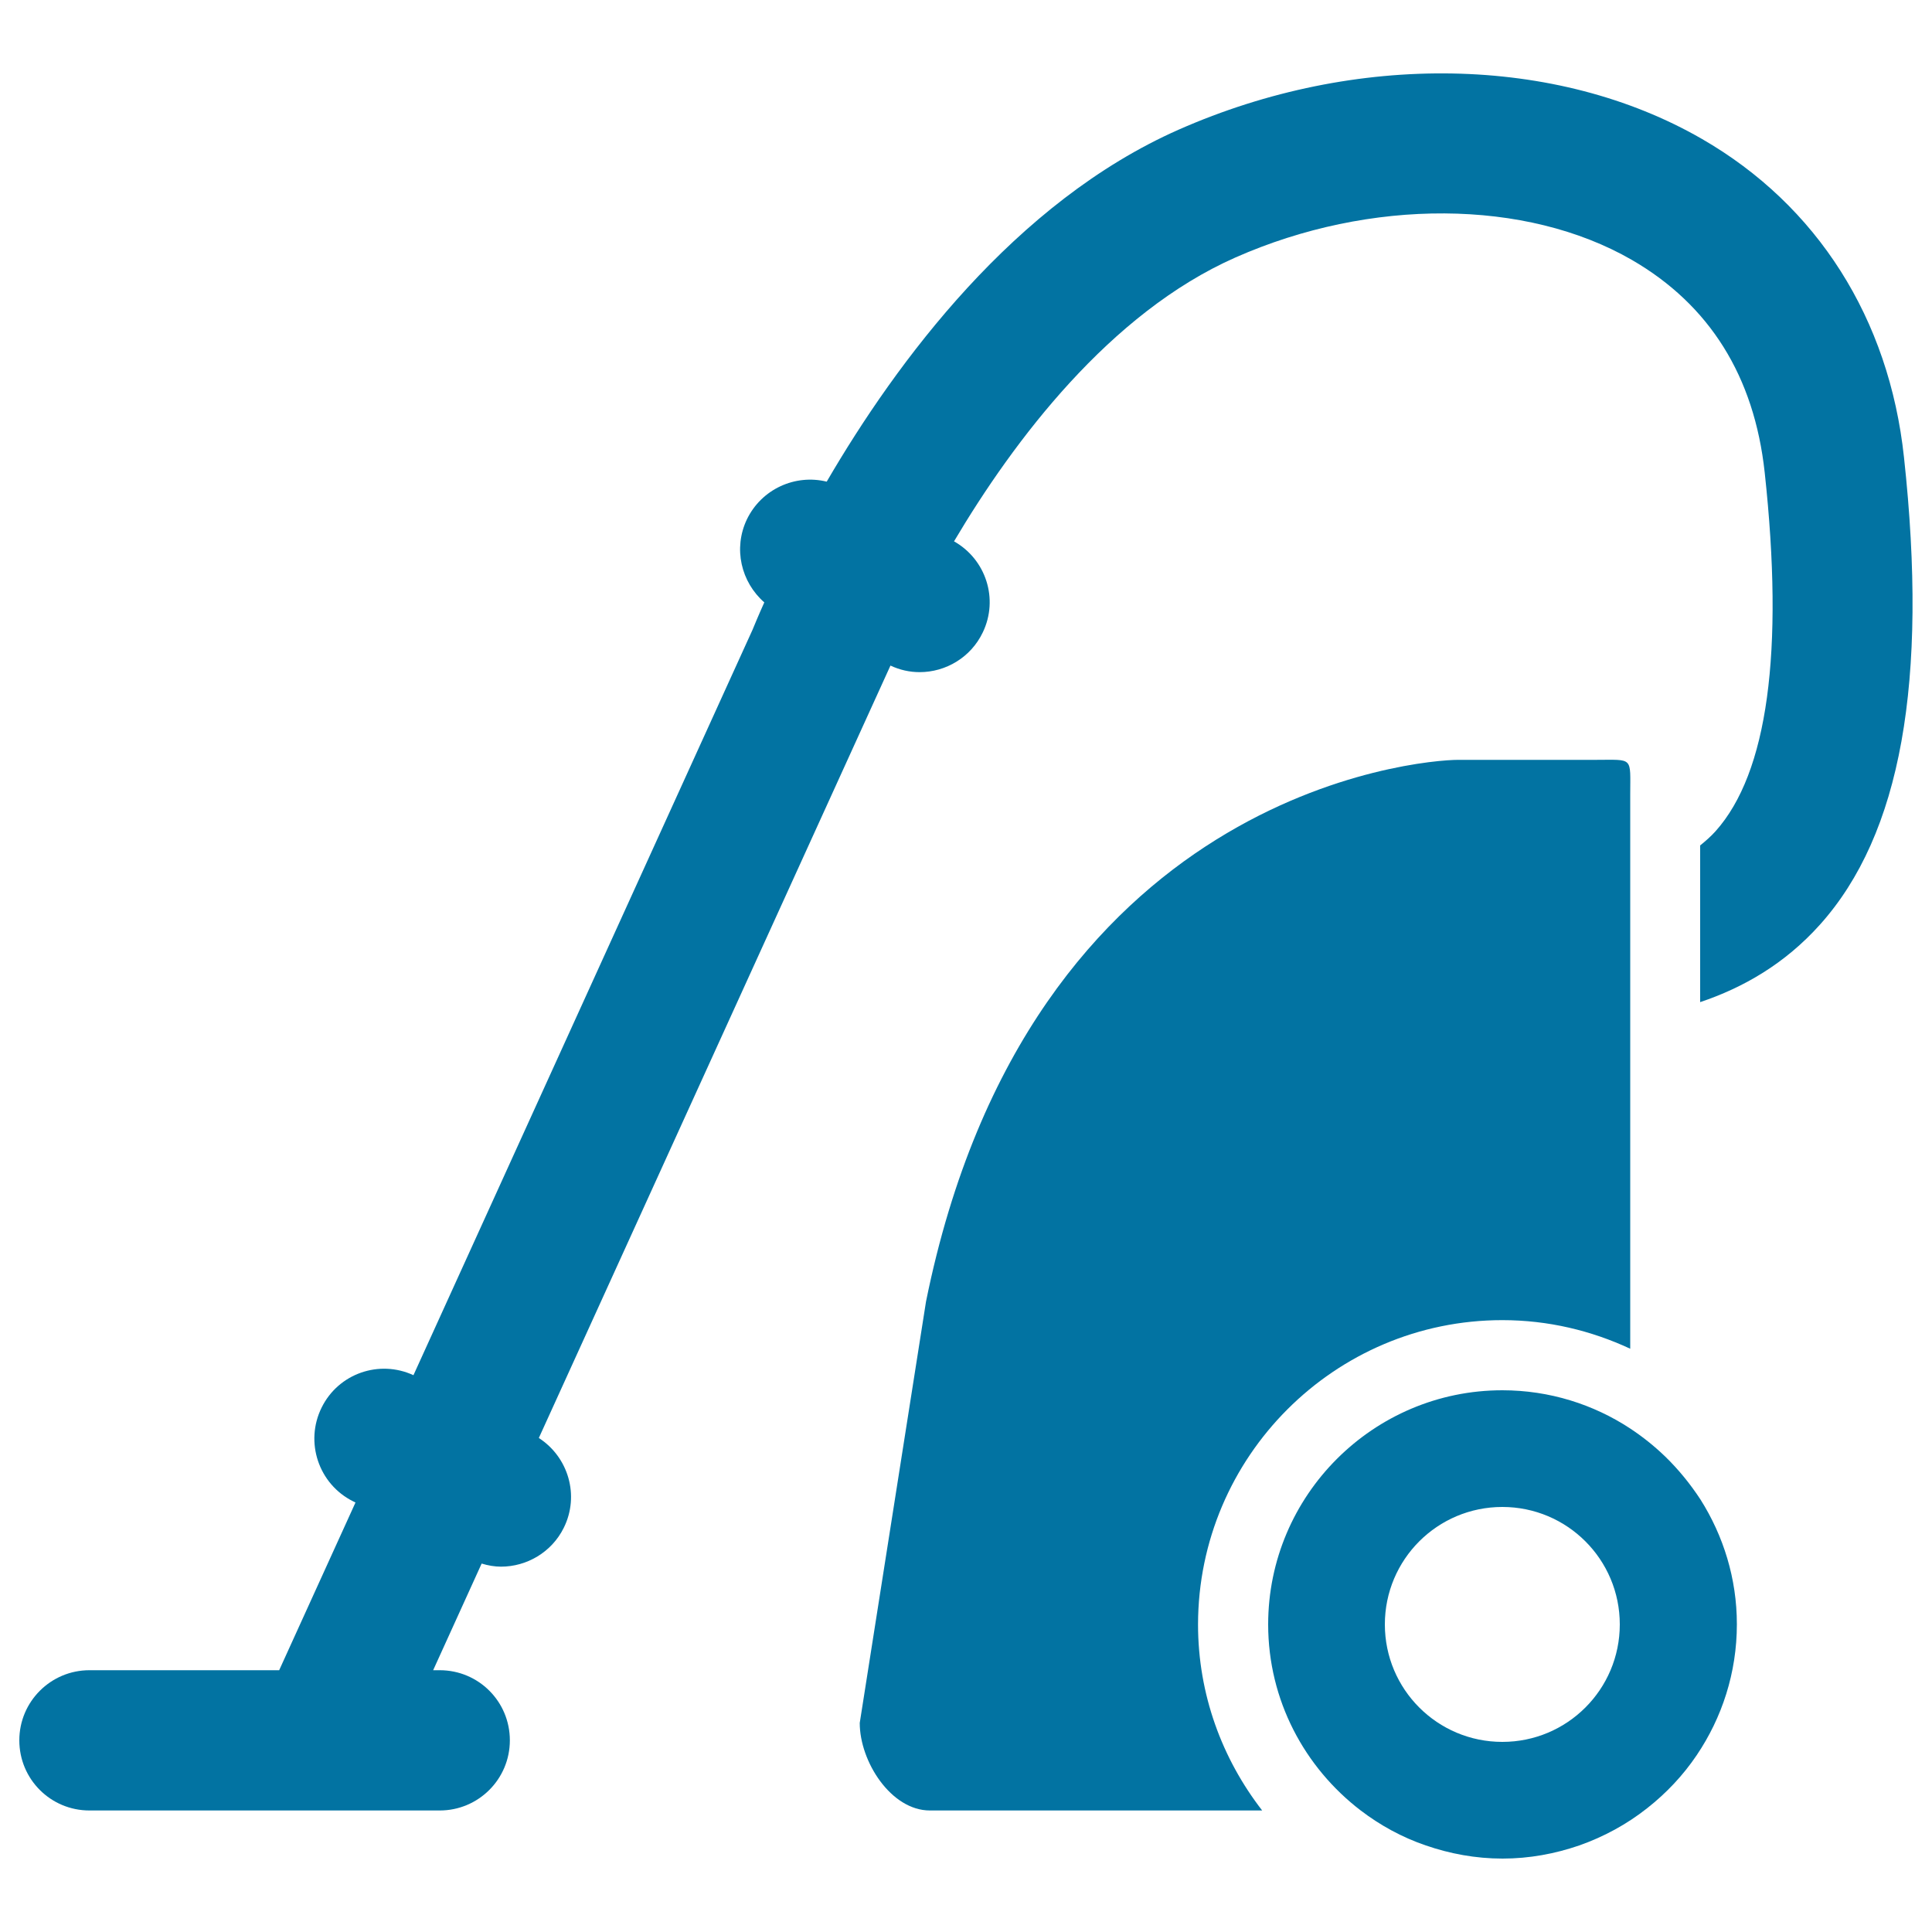 <svg xmlns="http://www.w3.org/2000/svg" viewBox="0 0 1000 1000" style="fill:#0273a2">
<title>Vacuum SVG icon</title>
<g><path d="M880.9,71.9c-75.3-43.4-179-45.3-270.8-4.8c-84.9,37.5-146,120.1-182.2,182.2c-16.3-4-33.7,3.8-41.3,19.5c-7.2,15.1-3,32.5,9,43c-3.3,7.3-5.3,12.3-6.1,14.2L214,711.8c-17.7-8.2-38.8-0.9-47.5,16.7c-8.9,17.9-1.6,39.7,16.3,48.6l1.2,0.6l-39.5,86.8H46.3c-20,0-36.3,16.2-36.3,36.3s16.2,36.3,36.3,36.3h181.3c20,0,36.3-16.2,36.3-36.3s-16.2-36.3-36.3-36.3h-3.4l25.1-55.2c3.3,1,6.7,1.6,10,1.6c13.3,0,26.2-7.4,32.5-20.1c8.3-16.7,2.4-36.6-12.9-46.5l182-399.8c4.9,2.3,10,3.4,15.1,3.4c13.5,0,26.5-7.6,32.7-20.6c8.3-17.3,1.6-37.8-14.9-47.1c31-52.3,80.7-118.2,145.6-146.9c69.9-30.9,150.4-30.4,205.2,1.2c40.3,23.3,63.4,60.3,68.8,110c10.1,93.1,1.5,155.6-25.4,185.7c-2.5,2.8-5.2,5.1-8,7.4v81.1c22.3-7.5,43.8-19.8,62-40.1c41.9-46.7,56.1-125.8,43.5-241.9C977.8,164.9,940.6,106.3,880.9,71.9z"/><path d="M777.6,683.3c23.7,0,46,5.4,66.2,14.8V527.3v-73.6v-42.3c0-20,1.9-18.1-18.1-18.1h-71c-20,0-222,16.6-275.4,280.4L445,891.8c0,20,16.2,45.3,36.3,45.3h172c-20.7-26.7-33.2-60-33.2-96.3C620.2,754,690.8,683.3,777.6,683.3z"/><path d="M861.9,753.9c-5.6-5.4-11.6-10.2-18.1-14.5c-19-12.5-41.8-19.8-66.2-19.8c-66.8,0-121.2,54.4-121.2,121.2c0,39.3,18.9,74.1,47.9,96.3c10.1,7.7,21.4,13.9,33.7,18.1c12.5,4.3,25.8,6.8,39.7,6.8c13.9,0,27.2-2.5,39.7-6.8c12.8-4.5,24.7-11,35.2-19.3c9.9-7.8,18.5-16.9,25.6-27.4c13.1-19.4,20.8-42.7,20.8-67.8c0-23.7-7-45.8-18.8-64.5C874.9,768.1,868.8,760.6,861.9,753.9z M777.6,780c33.6,0,60.8,27.2,60.8,60.8c0,33.6-27.2,60.8-60.8,60.8s-60.8-27.2-60.8-60.8C716.8,807.2,744,780,777.6,780z"/></g>
</svg>